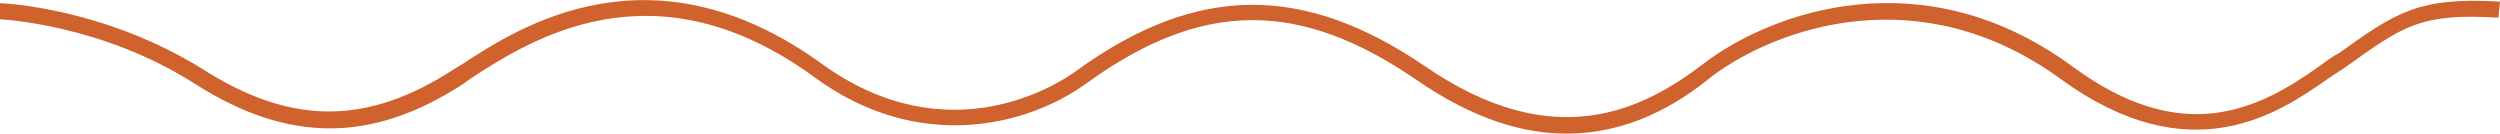 <?xml version="1.0" encoding="utf-8"?>
<!-- Generator: Adobe Illustrator 21.0.2, SVG Export Plug-In . SVG Version: 6.00 Build 0)  -->
<svg version="1.1" id="Layer_1" xmlns="http://www.w3.org/2000/svg" xmlns:xlink="http://www.w3.org/1999/xlink" x="0px" y="0px"
	 viewBox="0 0 155.3 8.3" style="enable-background:new 0 0 155.3 8.3;" xml:space="preserve">
<style type="text/css">
	.st0{fill:#CF622D;}
</style>
<g>
	<path class="st0" d="M97.3,8.3c-2.7,0-5.8-0.9-9.4-3.4C80.7,0,74.7,0,67.6,5.1C63.8,7.9,57,9.5,50.6,4.8c-10-7.3-17.7-2.3-21.4,0.1
		l-0.4,0.3c-5.7,3.7-10.9,3.7-16.7,0C6.3,1.5,0.1,1.2,0,1.2l0-1c0.3,0,6.5,0.3,12.6,4.1c5.5,3.5,10.2,3.5,15.6,0L28.7,4
		C32.2,1.7,40.5-3.7,51.1,4c7.8,5.6,14.6,1.3,15.9,0.3C74.4-1,81-1,88.5,4.1c8,5.5,13.5,2.8,17.4-0.2c4.1-3.1,13.5-6.6,22.8,0.2
		c6.9,5.1,11.6,2.7,15.4,0c0.4-0.3,0.8-0.6,1.2-0.8c3.5-2.5,4.9-3.5,10-3.2l-0.1,1c-4.8-0.3-5.9,0.5-9.4,3c-0.4,0.3-0.8,0.5-1.2,0.8
		c-3,2.1-8.5,5.9-16.6,0c-8.8-6.4-17.7-3.1-21.6-0.2C104.2,6.5,101.2,8.3,97.3,8.3z"/>
</g>
</svg>
